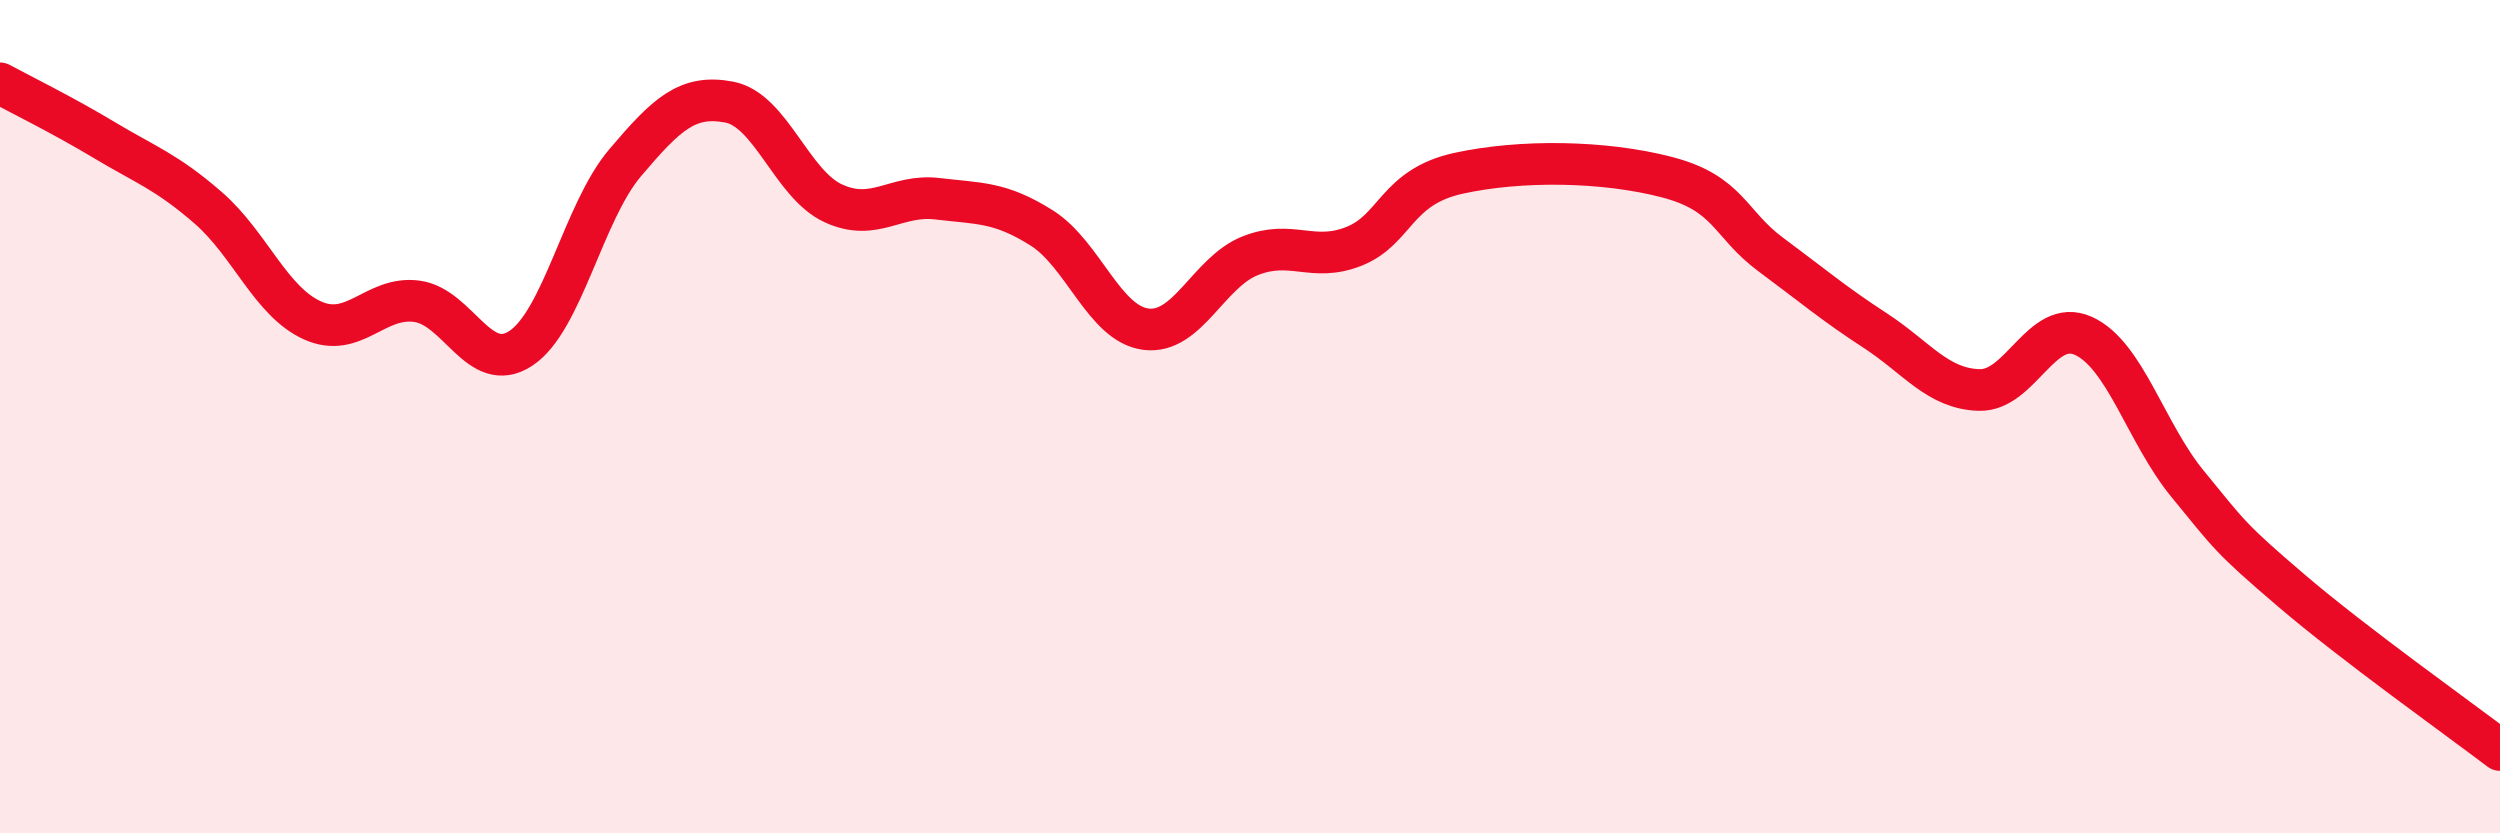 
    <svg width="60" height="20" viewBox="0 0 60 20" xmlns="http://www.w3.org/2000/svg">
      <path
        d="M 0,2 C 0.5,2.27 1.5,2.76 2.5,3.36 C 3.5,3.96 4,4.12 5,4.99 C 6,5.86 6.5,7.24 7.5,7.69 C 8.5,8.14 9,7.1 10,7.23 C 11,7.36 11.5,9.02 12.5,8.36 C 13.5,7.7 14,5.09 15,3.91 C 16,2.73 16.5,2.26 17.5,2.45 C 18.5,2.64 19,4.42 20,4.88 C 21,5.34 21.5,4.65 22.5,4.77 C 23.5,4.89 24,4.84 25,5.47 C 26,6.1 26.5,7.77 27.5,7.9 C 28.5,8.03 29,6.54 30,6.14 C 31,5.74 31.5,6.31 32.5,5.91 C 33.5,5.51 33.5,4.49 35,4.16 C 36.5,3.83 38.5,3.86 40,4.25 C 41.5,4.64 41.5,5.37 42.5,6.11 C 43.5,6.85 44,7.28 45,7.93 C 46,8.58 46.5,9.33 47.5,9.36 C 48.5,9.39 49,7.61 50,8.06 C 51,8.51 51.5,10.39 52.5,11.61 C 53.5,12.83 53.5,12.9 55,14.18 C 56.5,15.46 59,17.24 60,18L60 20L0 20Z"
        fill="#EB0A25"
        opacity="0.1"
        stroke-linecap="round"
        stroke-linejoin="round"
      />
      <path
        d="M 0,2 C 0.5,2.27 1.5,2.76 2.5,3.36 C 3.5,3.96 4,4.12 5,4.99 C 6,5.86 6.5,7.24 7.5,7.69 C 8.5,8.14 9,7.1 10,7.23 C 11,7.36 11.5,9.02 12.5,8.36 C 13.5,7.7 14,5.09 15,3.91 C 16,2.73 16.5,2.26 17.5,2.45 C 18.5,2.64 19,4.42 20,4.88 C 21,5.34 21.5,4.65 22.5,4.77 C 23.5,4.89 24,4.84 25,5.47 C 26,6.1 26.5,7.77 27.5,7.9 C 28.5,8.03 29,6.54 30,6.14 C 31,5.74 31.5,6.31 32.5,5.91 C 33.5,5.51 33.5,4.49 35,4.16 C 36.5,3.83 38.5,3.86 40,4.25 C 41.5,4.64 41.5,5.37 42.5,6.11 C 43.5,6.85 44,7.28 45,7.93 C 46,8.58 46.5,9.33 47.5,9.36 C 48.5,9.39 49,7.61 50,8.06 C 51,8.51 51.5,10.39 52.5,11.61 C 53.5,12.83 53.5,12.9 55,14.18 C 56.5,15.46 59,17.24 60,18"
        stroke="#EB0A25"
        stroke-width="1"
        fill="none"
        stroke-linecap="round"
        stroke-linejoin="round"
      />
    </svg>
  